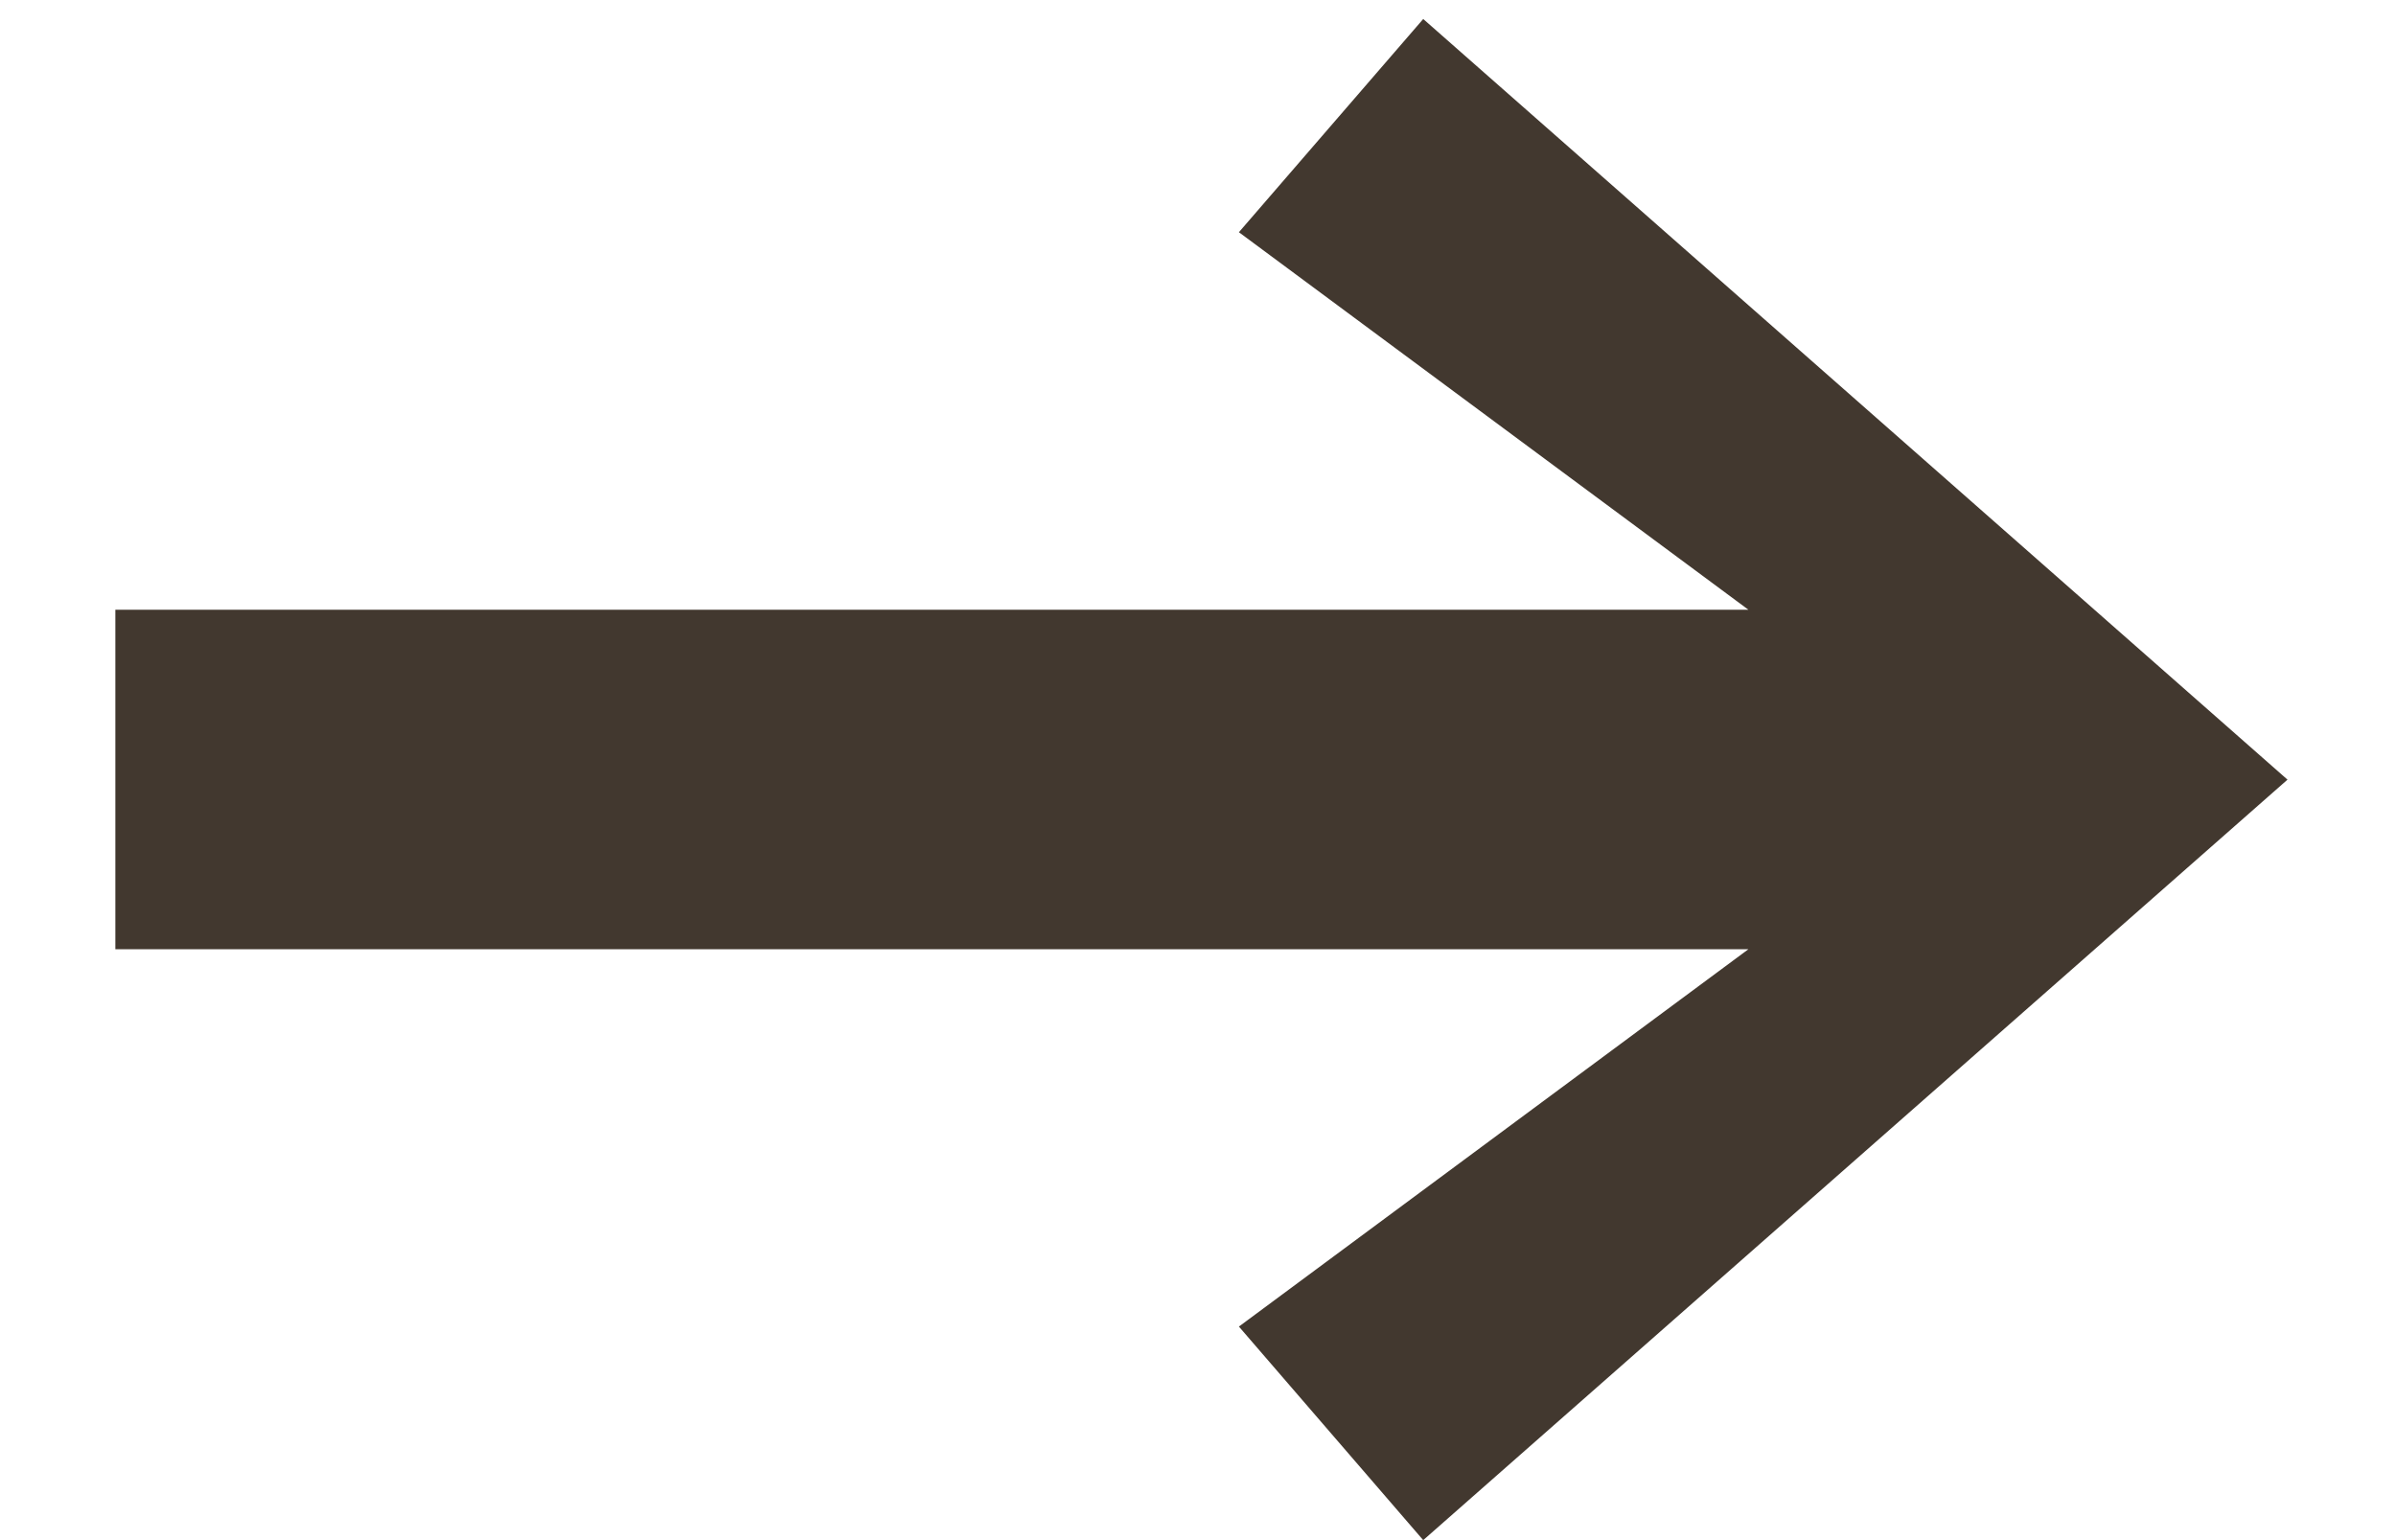 <svg width="14" height="9" viewBox="0 0 14 9" fill="none" xmlns="http://www.w3.org/2000/svg">
<path d="M10.216 3.563L7.239 1.357L8.316 0.111L13.366 4.556L8.316 9L7.239 7.752L10.216 5.547H0.674V3.563H10.216Z" fill="#42382F"/>
</svg>
